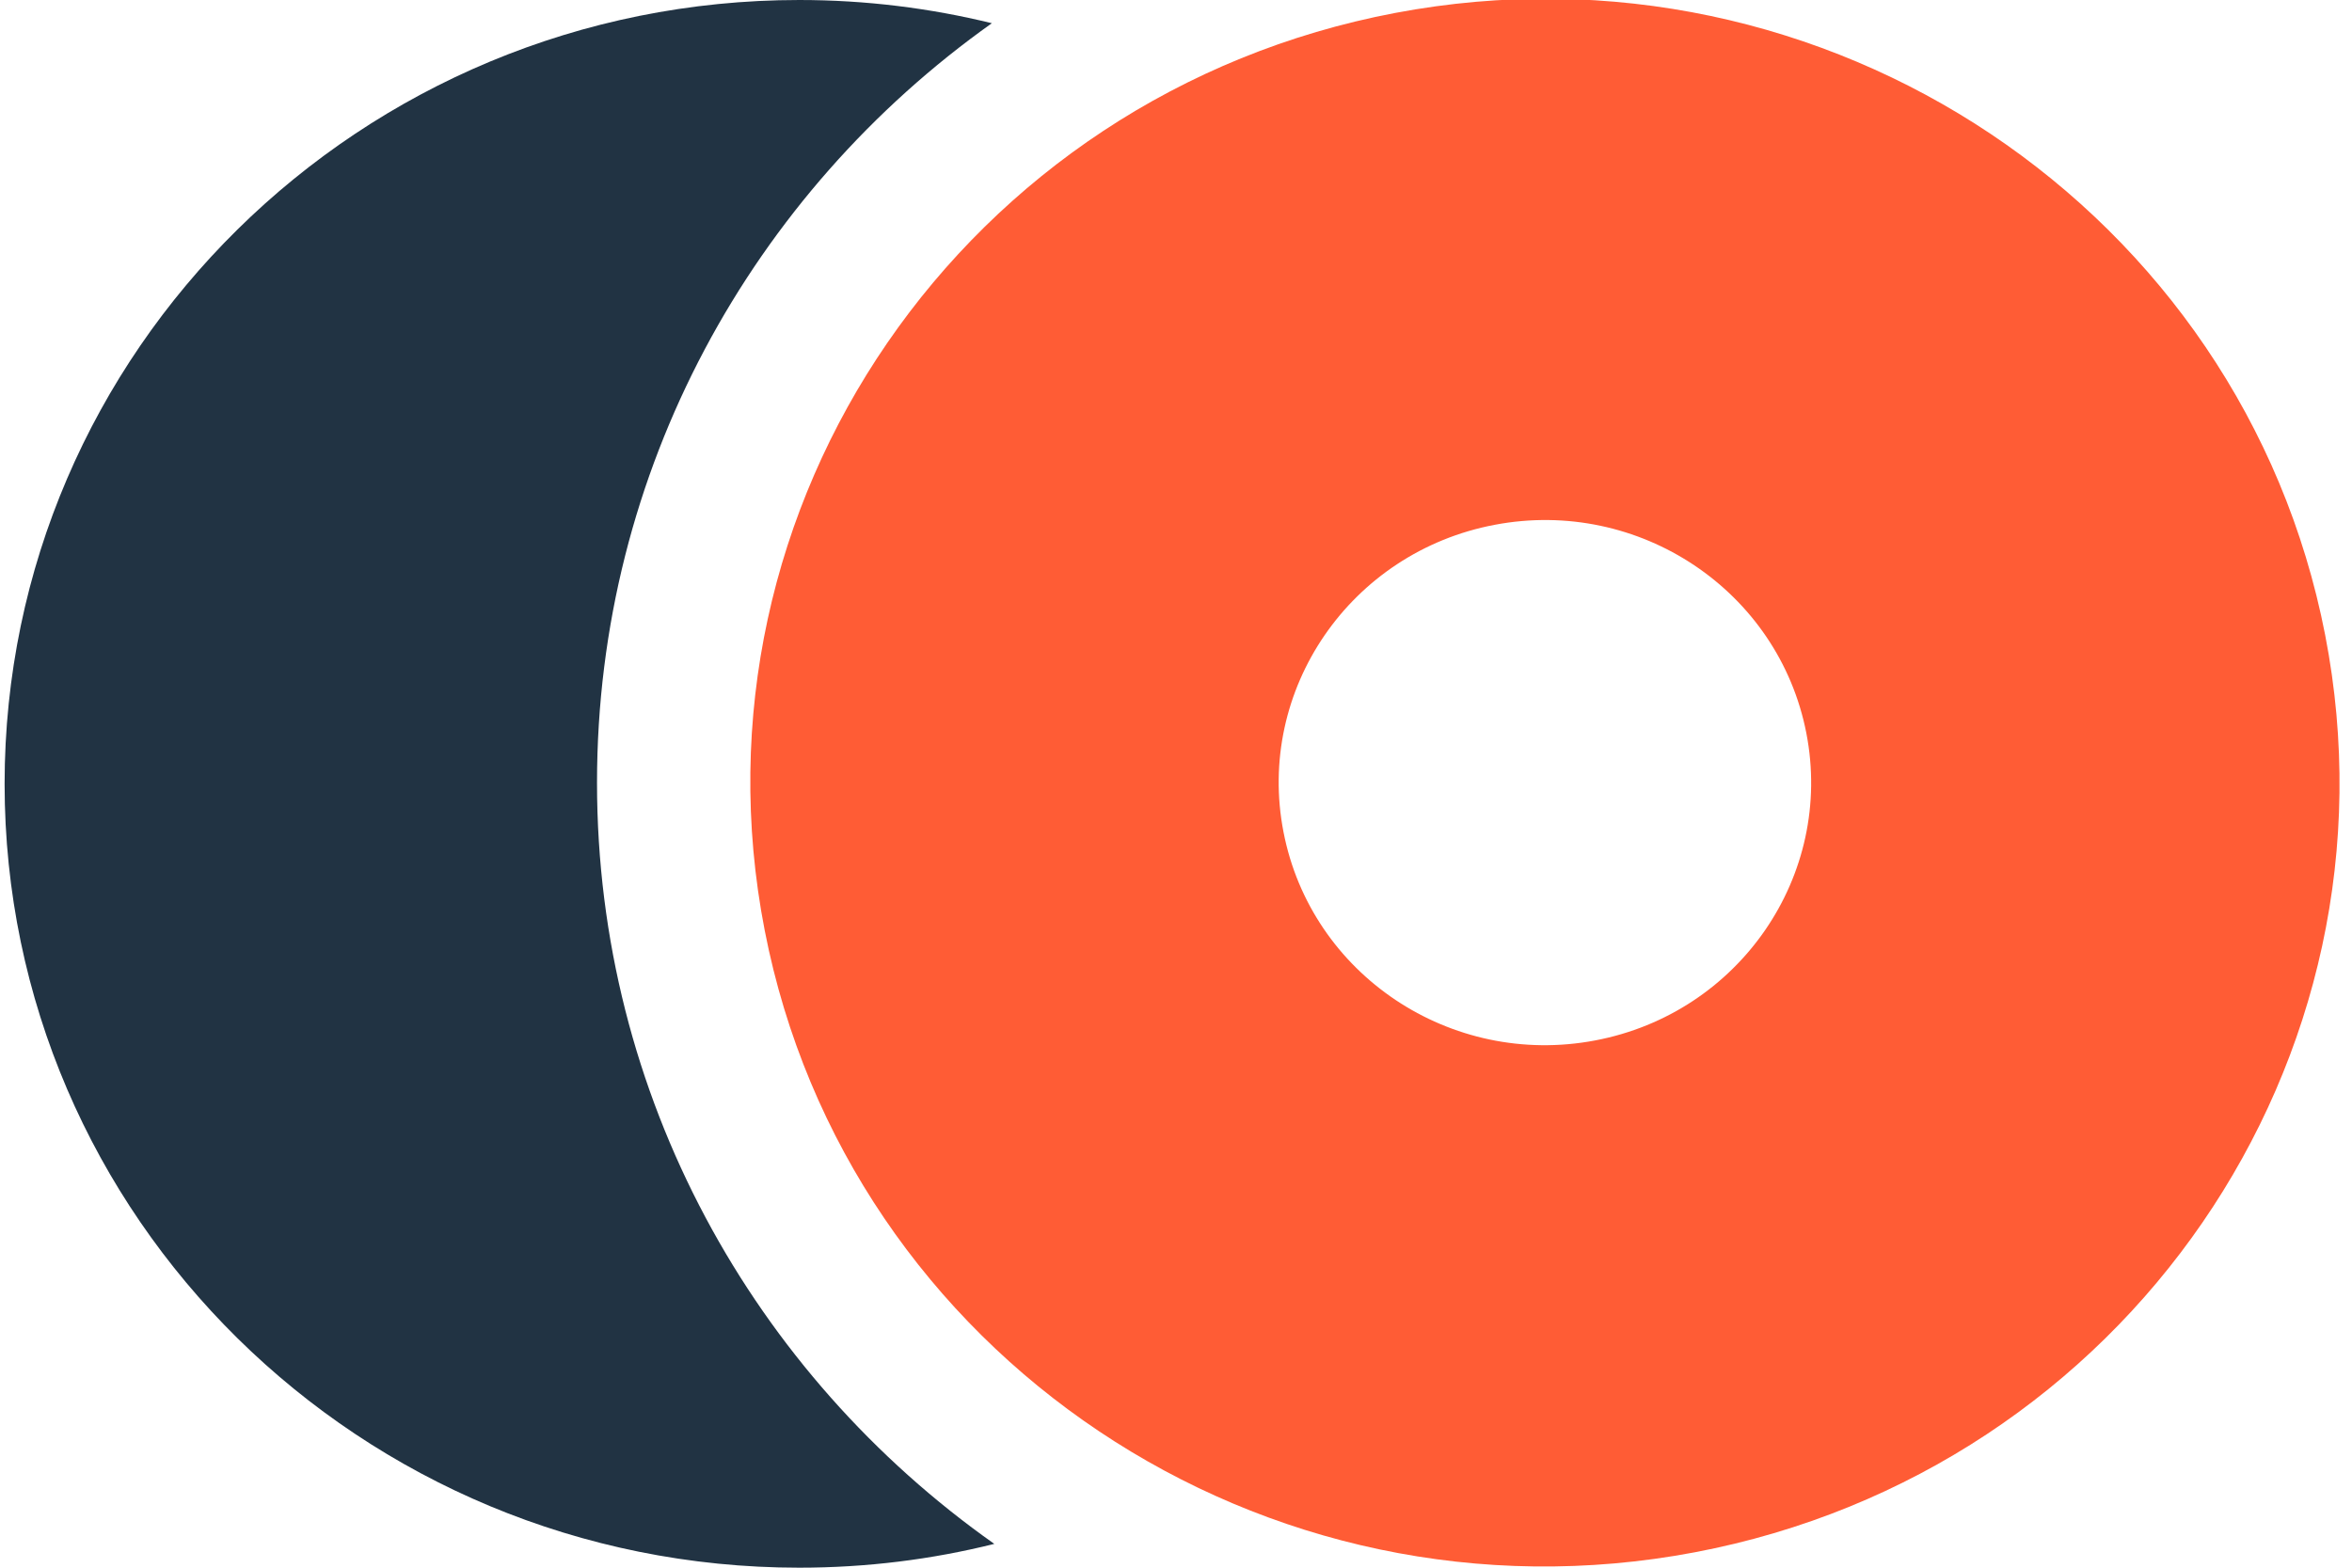 <svg width="24" height="16" viewBox="0 0 24 16" fill="none" xmlns="http://www.w3.org/2000/svg">
<g clip-path="url(#clip0_661_13183)">
<path d="M6.092 7.988C6.092 4.795 7.681 1.97 10.121 0.237C9.492 0.083 8.834 0 8.156 0C3.678 0 0.047 3.582 0.047 8C0.047 12.418 3.677 16 8.155 16C8.842 16 9.509 15.916 10.146 15.757C7.692 14.026 6.092 11.191 6.092 7.988Z" fill="#213343"/>
<path d="M23.726 6.48C22.882 2.142 18.634 -0.7 14.237 0.132C9.84 0.965 6.959 5.156 7.803 9.495C8.647 13.833 12.895 16.676 17.293 15.843C21.689 15.011 24.57 10.819 23.726 6.48ZM13.097 8.492C12.814 7.039 13.78 5.634 15.253 5.356C16.726 5.077 18.149 6.029 18.432 7.482C18.715 8.936 17.749 10.341 16.276 10.619C14.803 10.898 13.379 9.946 13.097 8.492Z" fill="#FF5C35"/>
</g>
<defs>
<clipPath id="clip0_661_13183">
<rect width="24" height="16" fill="white"/>
</clipPath>
</defs>
</svg>
